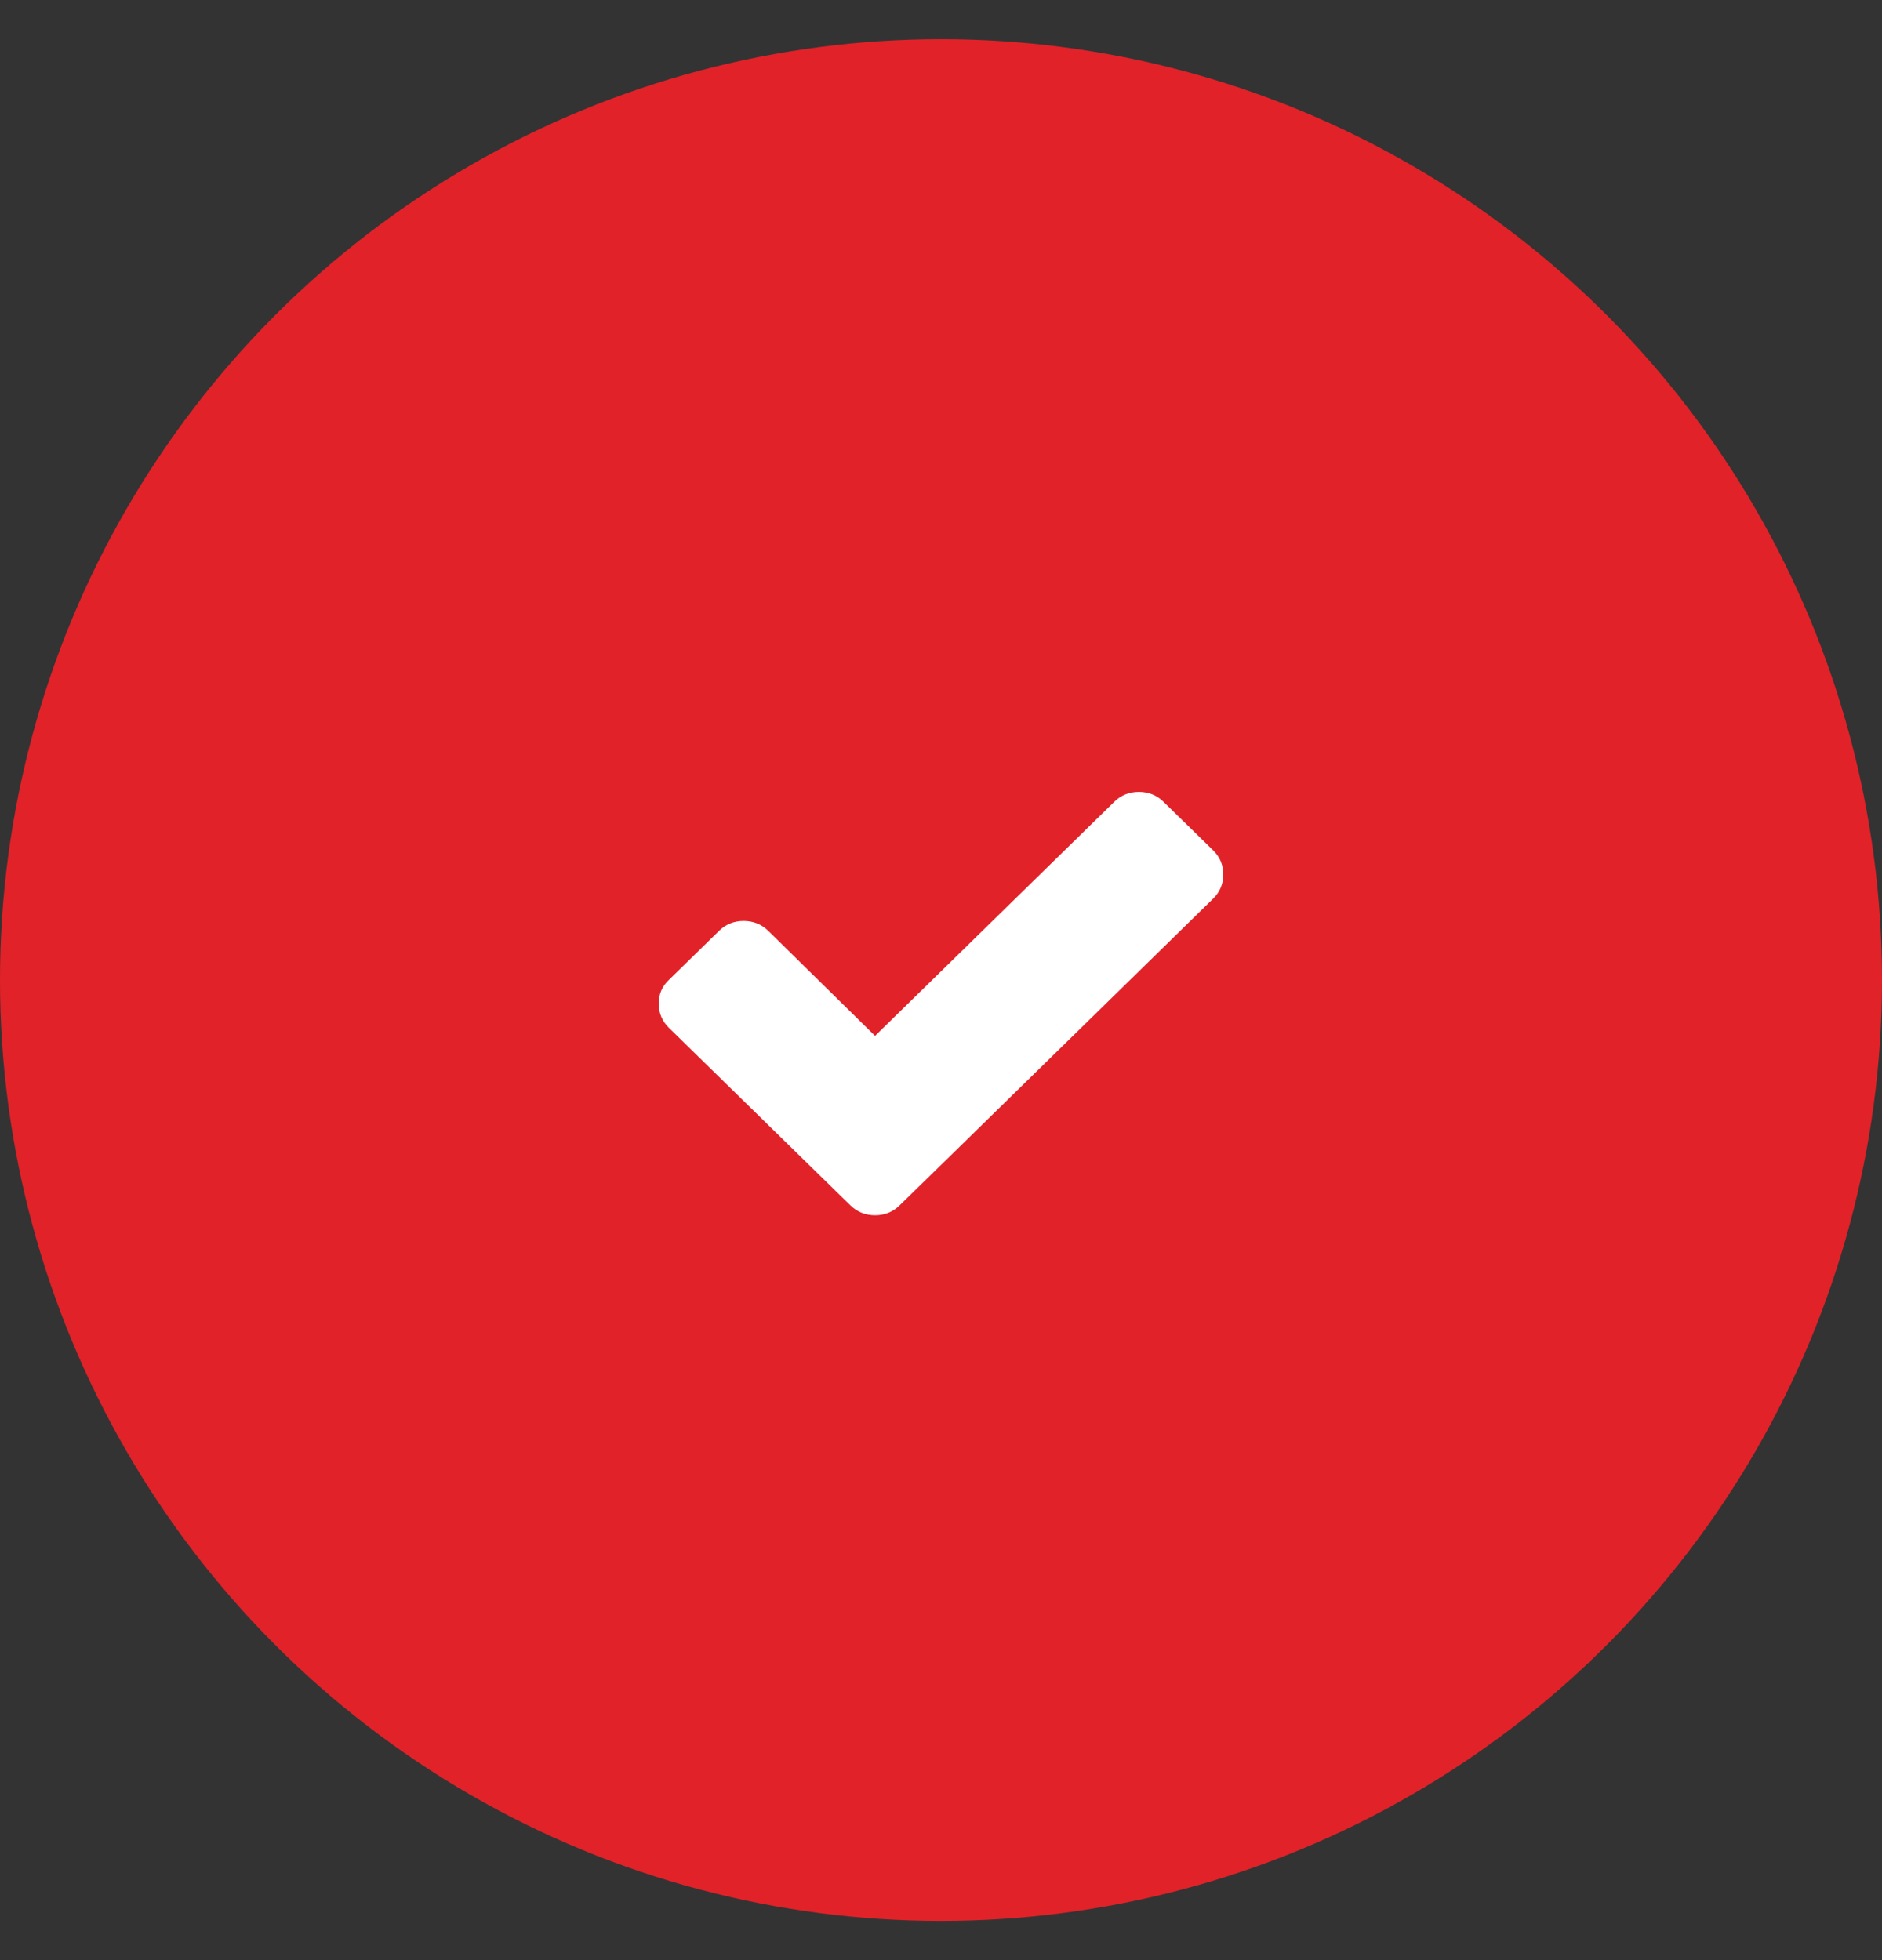 <?xml version="1.0" encoding="UTF-8"?> <svg xmlns="http://www.w3.org/2000/svg" width="24" height="25" viewBox="0 0 24 25" fill="none"><rect x="0" y="0" width="24" height="25" fill="#333333" stroke="none"/><circle cx="12" cy="12.5" r="12" fill="#E12229"></circle><path d="M15.472 10.847L14.837 10.226C14.752 10.142 14.645 10.1 14.524 10.1C14.402 10.1 14.295 10.142 14.21 10.226L11.159 13.212L9.797 11.872C9.712 11.788 9.605 11.746 9.483 11.746C9.362 11.746 9.255 11.788 9.17 11.872L8.535 12.493C8.443 12.577 8.4 12.681 8.4 12.8C8.4 12.919 8.443 13.023 8.528 13.107L10.211 14.754L10.845 15.374C10.931 15.458 11.037 15.5 11.159 15.5C11.28 15.5 11.387 15.458 11.472 15.374L12.107 14.754L15.472 11.46C15.557 11.377 15.6 11.272 15.6 11.153C15.6 11.035 15.557 10.93 15.472 10.847Z" fill="white"></path></svg> 